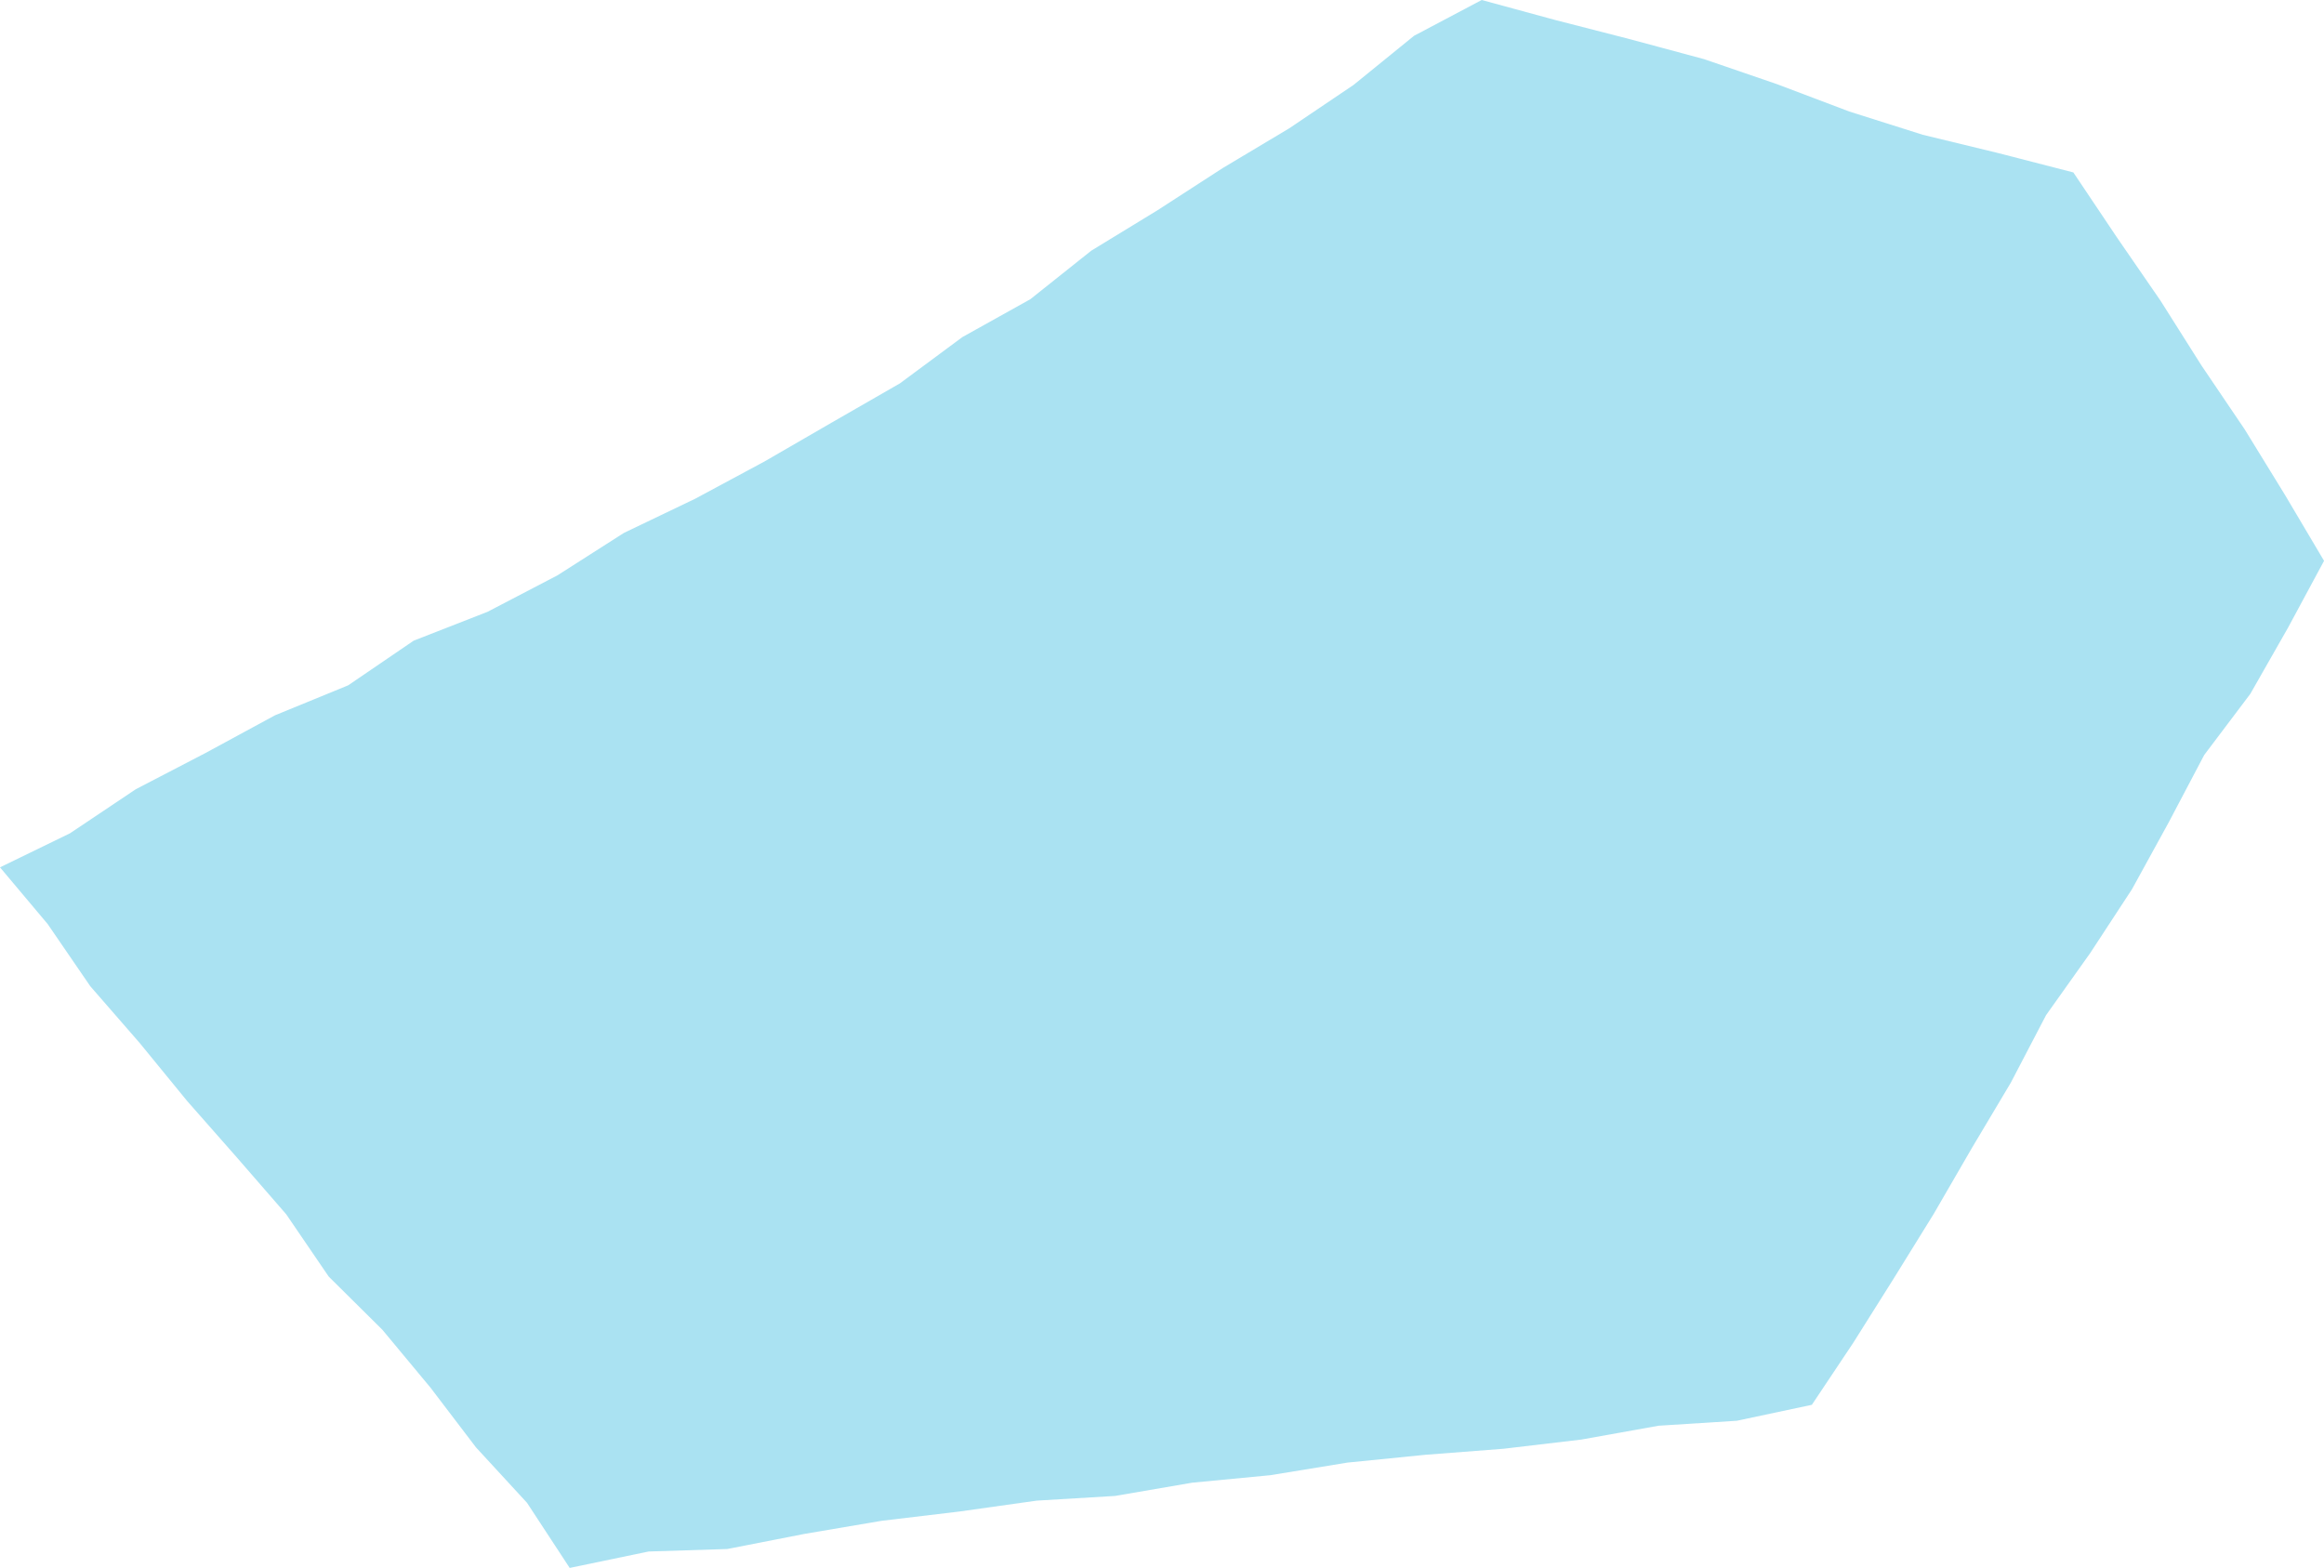 <?xml version="1.0" encoding="UTF-8" standalone="no"?><svg xmlns="http://www.w3.org/2000/svg" xmlns:xlink="http://www.w3.org/1999/xlink" fill="#000000" height="327.6" preserveAspectRatio="xMidYMid meet" version="1" viewBox="0.0 0.0 485.5 327.6" width="485.5" zoomAndPan="magnify"><g id="change1_1"><path d="M442.21,49.56l9.12,13.24l8.59,13.59l9.01,13.32l8.42,13.7l8.16,13.77l-7.52,13.96l-7.88,13.83l-9.63,12.77 l-7.43,14.1l-7.66,13.95l-8.71,13.31l-9.24,13l-7.37,14.12l-8.14,13.66l-7.97,13.76l-8.37,13.52l-8.47,13.46l-8.61,12.9l-15.67,3.33 l-16.36,1.04l-16.12,2.89l-16.25,1.92l-16.32,1.26l-16.28,1.63l-16.15,2.64l-16.29,1.56l-16.13,2.77l-16.36,0.98l-16.19,2.28 l-16.24,1.94l-16.14,2.74l-16.09,3.15l-16.42,0.52l-16.49,3.43l-8.91-13.6l-10.66-11.58l-9.52-12.5l-10.04-12.08l-11.21-11.11 l-8.88-13.02l-10.3-11.86l-10.38-11.79l-9.94-12.15l-10.31-11.85l-8.91-13L0,181.22l14.62-7.11l13.75-9.21l14.6-7.59l14.47-7.85 l15.3-6.27l13.68-9.33l15.43-6.03l14.59-7.61l13.91-8.88l14.85-7.12l14.49-7.79l14.24-8.24L188,80.1l13.05-9.67l14.19-7.91 l12.73-10.14l13.84-8.45l13.6-8.8l13.92-8.32l13.43-9.06l12.64-10.27L309.54,0l15.29,4.16l15.61,4.01L356,12.36l15.24,5.23 l15.09,5.71l15.35,4.86l15.67,3.8l15.79,4.07L442.21,49.56z" fill="#aae2f2"/></g></svg>